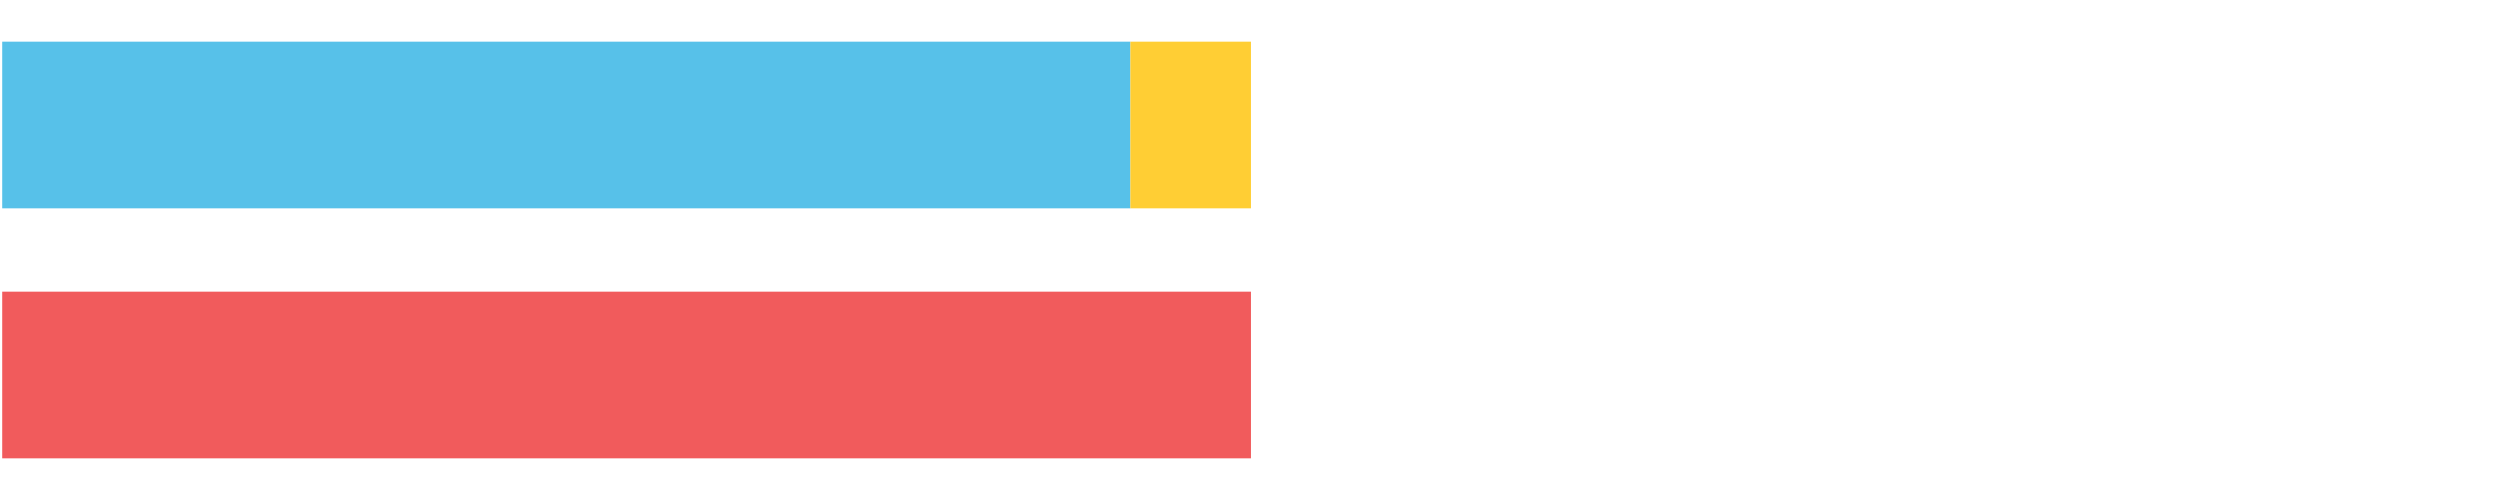 <?xml version="1.0" encoding="UTF-8"?>
<svg xmlns="http://www.w3.org/2000/svg" xmlns:xlink="http://www.w3.org/1999/xlink" width="1080pt" height="216pt" viewBox="0 0 1080 216" version="1.1">
<g><path style="stroke:none;fill-rule:nonzero;fill:#57C1E9;fill-opacity:1;" d="M 0.953 18 L 0.953 90 L 488.323 90 L 488.323 18 Z M 0.953 18"/><path style="stroke:none;fill-rule:nonzero;fill:#FFCE34;fill-opacity:1;" d="M 488.323 18 L 488.323 90 L 540.415 90 L 540.415 18 Z M 488.323 18"/><path style="stroke:none;fill-rule:nonzero;fill:#F15B5C;fill-opacity:1;" d="M 0.953 126 L 0.953 198 L 540.415 198 L 540.415 126 Z M 0.953 126"/></g>
</svg>